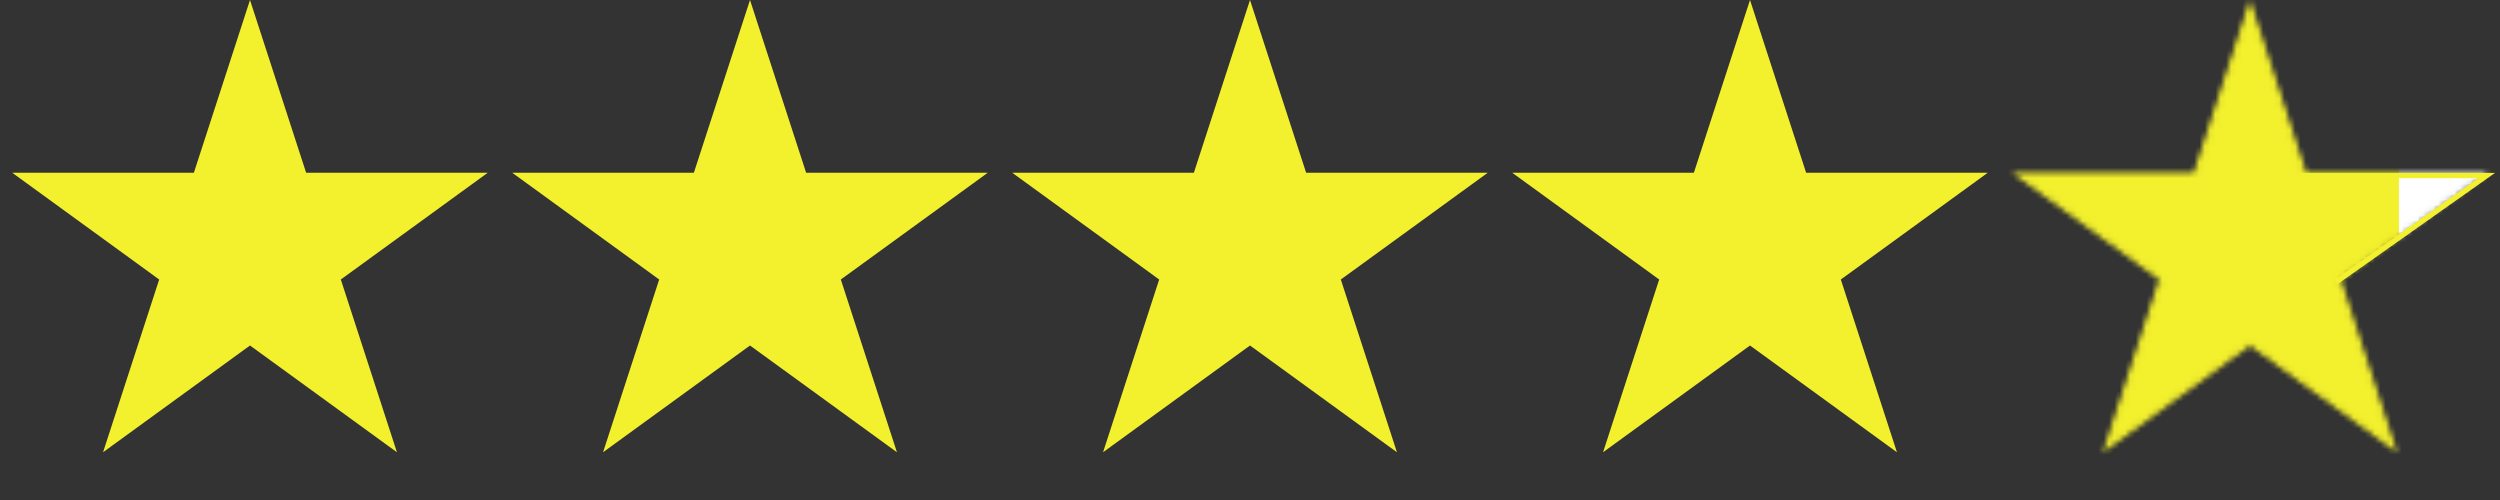 <?xml version="1.0" encoding="UTF-8"?> <svg xmlns="http://www.w3.org/2000/svg" width="470" height="94" viewBox="0 0 470 94" fill="none"><rect x="0" y="0" width="470" height="94" fill="#333333" stroke="none"/><path d="M47 1.618L57.077 32.631L57.189 32.976H57.552H90.161L63.78 52.143L63.486 52.357L63.598 52.702L73.675 83.715L47.294 64.548L47 64.334L46.706 64.548L20.325 83.715L30.402 52.702L30.514 52.357L30.22 52.143L3.839 32.976H36.448H36.811L36.923 32.631L47 1.618Z" fill="#F3F02D" stroke="#F3F02D"></path><path d="M235 1.618L245.077 32.631L245.189 32.976H245.552H278.161L251.78 52.143L251.486 52.357L251.598 52.702L261.675 83.715L235.294 64.548L235 64.334L234.706 64.548L208.325 83.715L218.402 52.702L218.514 52.357L218.22 52.143L191.839 32.976H224.448H224.811L224.923 32.631L235 1.618Z" fill="#F3F02D" stroke="#F3F02D"></path><path d="M141 1.618L151.077 32.631L151.189 32.976H151.552H184.161L157.78 52.143L157.486 52.357L157.598 52.702L167.675 83.715L141.294 64.548L141 64.334L140.706 64.548L114.325 83.715L124.402 52.702L124.514 52.357L124.22 52.143L97.839 32.976H130.448H130.811L130.923 32.631L141 1.618Z" fill="#F3F02D" stroke="#F3F02D"></path><path d="M329 1.618L339.077 32.631L339.189 32.976H339.552H372.161L345.78 52.143L345.486 52.357L345.598 52.702L355.675 83.715L329.294 64.548L329 64.334L328.706 64.548L302.325 83.715L312.402 52.702L312.514 52.357L312.22 52.143L285.839 32.976H318.448H318.811L318.923 32.631L329 1.618Z" fill="#F3F02D" stroke="#F3F02D"></path><mask id="mask0_2795_737" style="mask-type:alpha" maskUnits="userSpaceOnUse" x="378" y="0" width="90" height="86"><path d="M423 1.618L433.077 32.631L433.189 32.976H433.552H466.161L439.78 52.143L439.486 52.357L439.598 52.702L449.675 83.715L423.294 64.548L423 64.334L422.706 64.548L396.325 83.715L406.402 52.702L406.514 52.357L406.22 52.143L379.839 32.976H412.448H412.811L412.923 32.631L423 1.618Z" fill="#F3F02D" stroke="#F3F02D"></path></mask><g mask="url(#mask0_2795_737)"><path d="M423.476 -0.155L423 -1.618L422.524 -0.155L412.085 31.976H378.3H376.762L378.006 32.881L405.338 52.739L394.899 84.869L394.423 86.333L395.668 85.428L423 65.57L450.332 85.428L451.577 86.333L451.101 84.869L440.662 52.739L467.994 32.881L469.239 31.976H467.7H433.915L423.476 -0.155Z" fill="#F3F02D" stroke="#F3F02D"></path><rect x="451" width="19" height="97" fill="white"></rect></g><path d="M432.5 33H467.5L439.191 53" stroke="#F3F02D"></path></svg> 
